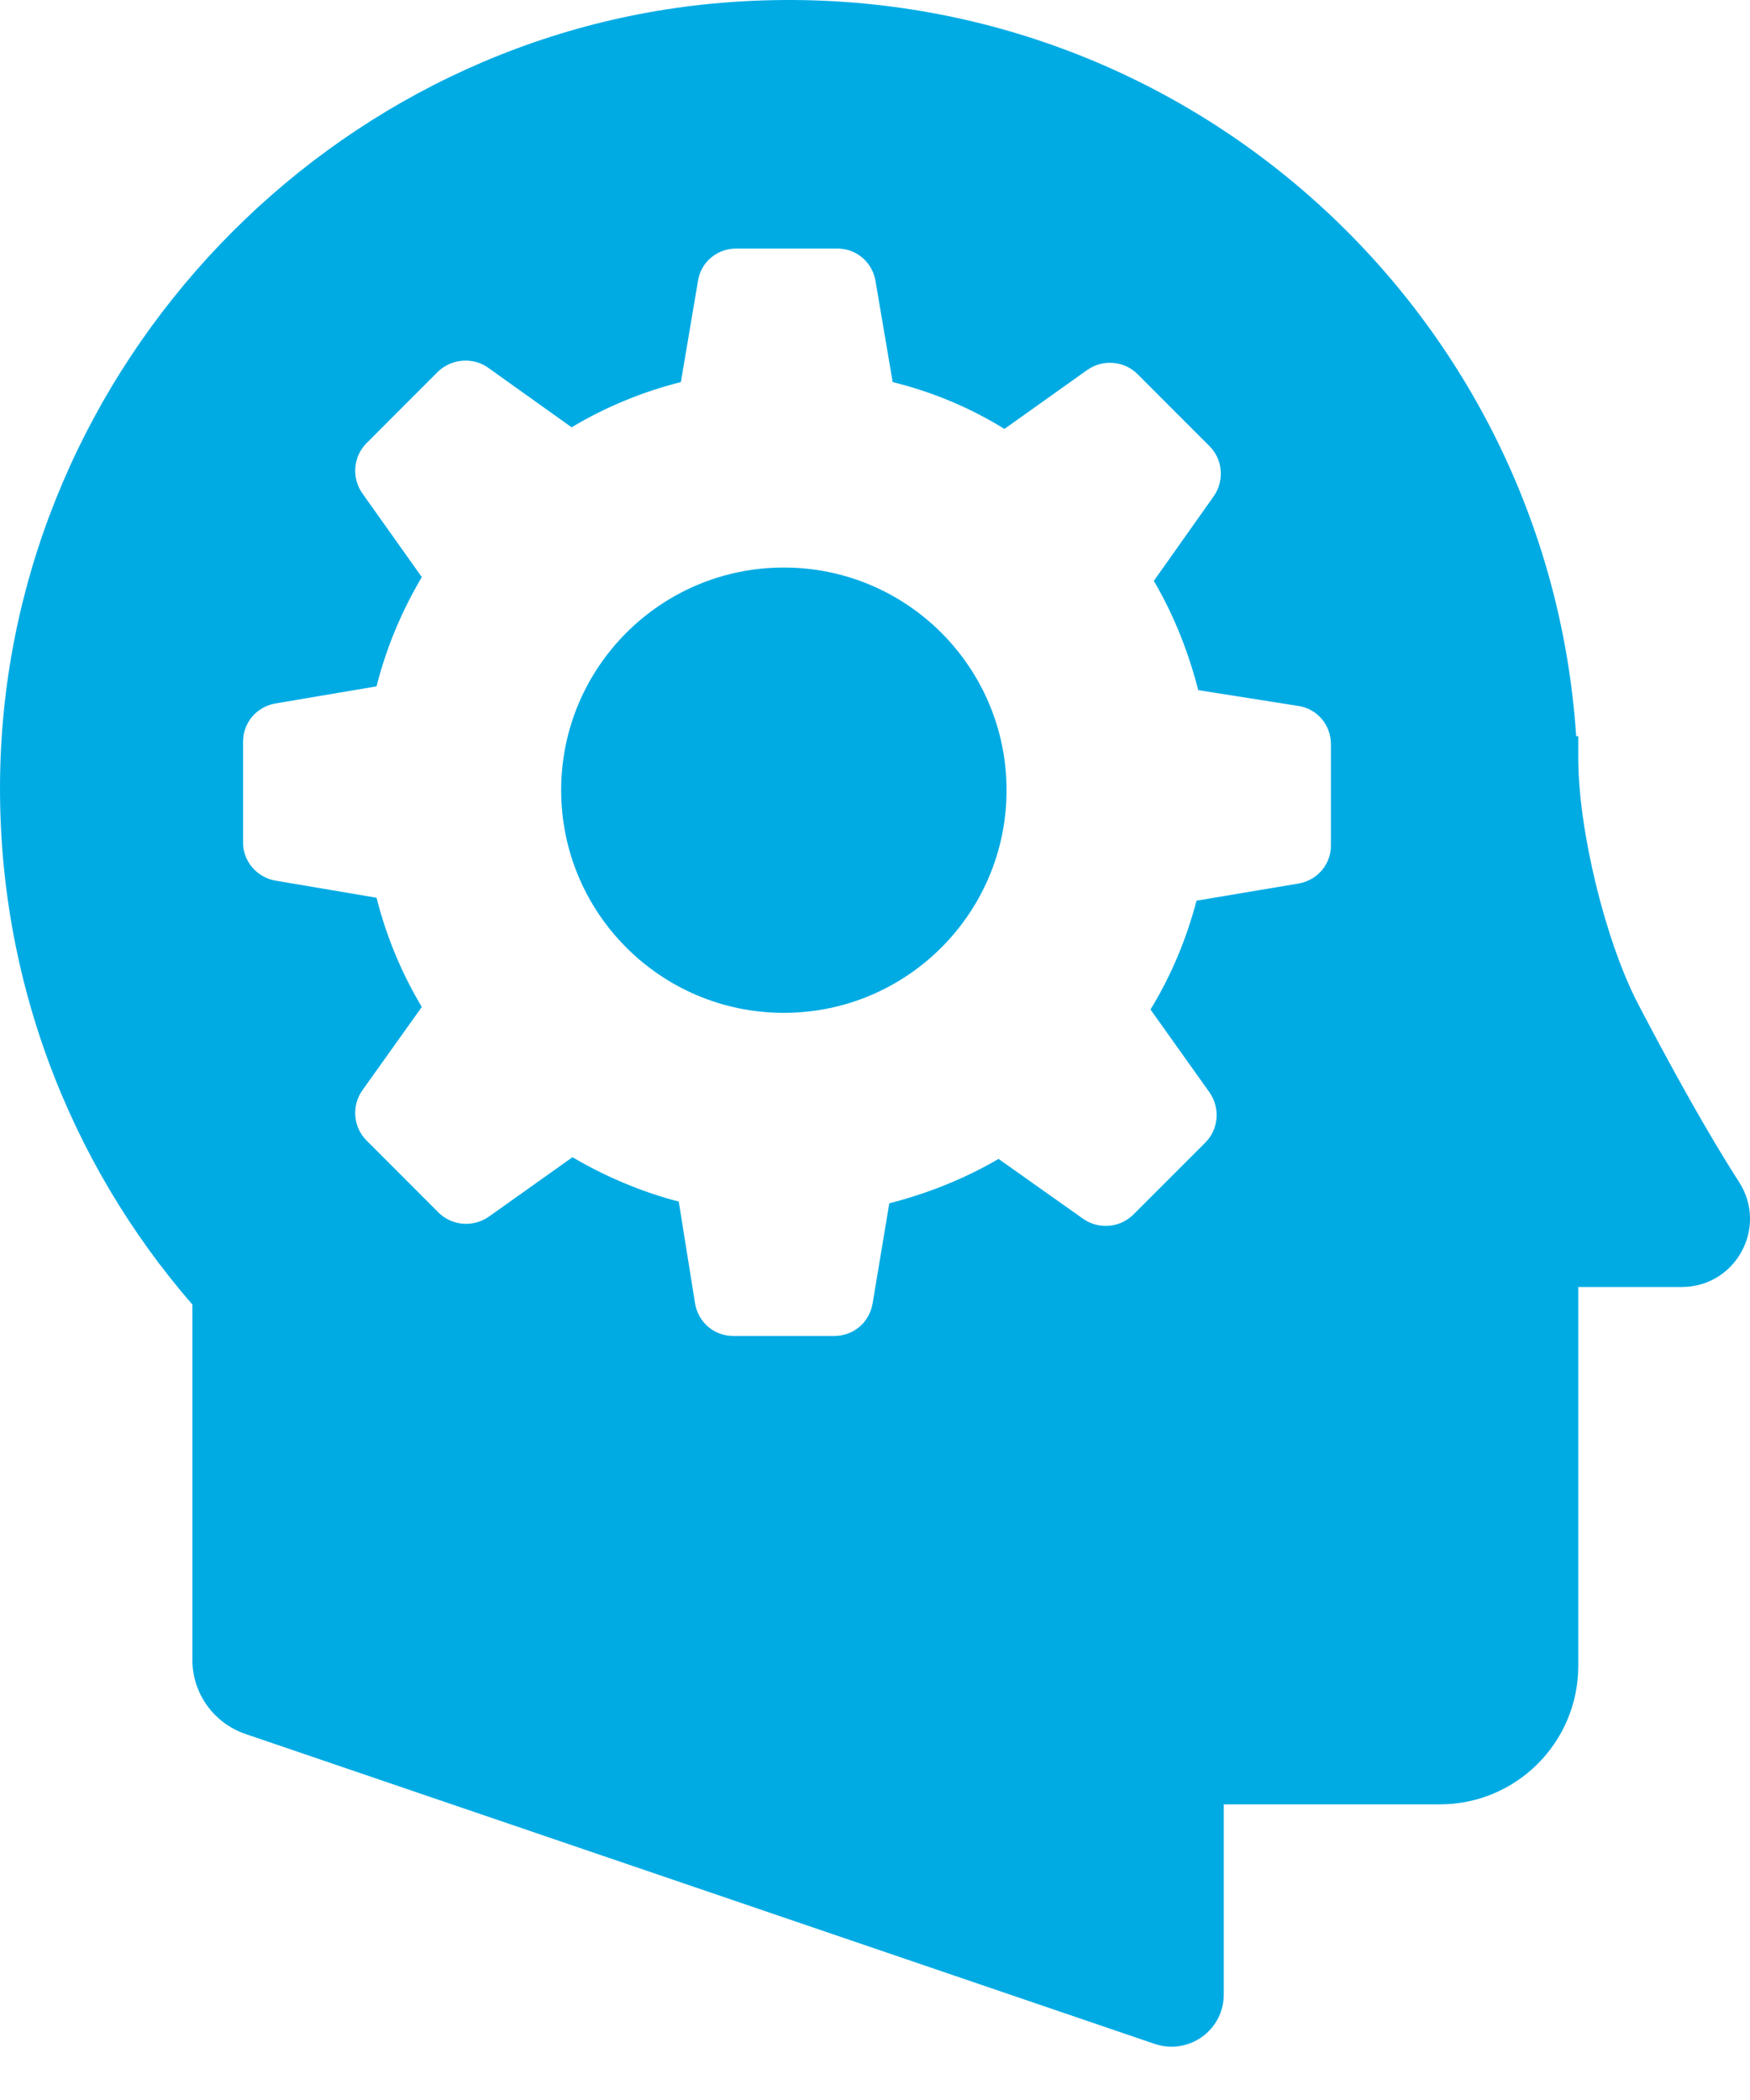 <?xml version="1.0" encoding="UTF-8"?>
<svg width="30px" height="36px" viewBox="0 0 30 36" version="1.1" xmlns="http://www.w3.org/2000/svg" xmlns:xlink="http://www.w3.org/1999/xlink">
    <!-- Generator: Sketch 42 (36781) - http://www.bohemiancoding.com/sketch -->
    <title>icon</title>
    <desc>Created with Sketch.</desc>
    <defs></defs>
    <g id="Welcome" stroke="none" stroke-width="1" fill="none" fill-rule="evenodd">
        <g id="Desktop-HD" transform="translate(-969, -6300)" fill="#00ABE4">
            <g id="Training" transform="translate(-49, 6120)">
                <g id="icon" transform="translate(1018, 180)">
                    <path d="M0.005,13.151 C-0.089,16.681 1.174,19.918 3.298,22.364 L3.298,28.456 C3.298,29.03 3.664,29.54 4.21,29.726 L19.787,35.036 C20.376,35.237 20.979,34.807 20.979,34.189 L20.979,30.932 L24.681,30.932 C25.994,30.932 27.056,29.87 27.056,28.557 L27.056,22.063 L28.828,22.063 C29.754,22.063 30.314,21.044 29.812,20.262 C29.302,19.473 28.678,18.353 28.082,17.212 C27.515,16.122 27.056,14.22 27.056,12.993 L27.056,12.62 L27.02,12.62 C26.532,5.251 20.146,-0.504 12.54,0.035 C5.68,0.515 0.191,6.27 0.005,13.151 L0.005,13.151 Z M4.719,15.096 C4.396,15.038 4.167,14.758 4.167,14.45 L4.167,12.713 C4.167,12.39 4.396,12.118 4.719,12.06 L6.455,11.766 C6.62,11.113 6.879,10.489 7.231,9.893 L6.212,8.458 C6.025,8.193 6.054,7.827 6.283,7.598 L6.9,6.98 L7.517,6.363 C7.747,6.148 8.113,6.119 8.371,6.306 L9.799,7.325 C10.388,6.973 11.019,6.715 11.672,6.55 L11.966,4.813 C12.016,4.49 12.296,4.261 12.619,4.261 L14.356,4.261 C14.678,4.261 14.951,4.49 15.008,4.813 L15.303,6.55 C15.97,6.715 16.616,6.98 17.219,7.353 L18.639,6.342 C18.905,6.155 19.271,6.184 19.5,6.413 L20.117,7.031 L20.734,7.648 C20.964,7.877 20.993,8.243 20.806,8.508 L19.78,9.958 C20.125,10.546 20.376,11.185 20.541,11.831 L22.263,12.103 C22.586,12.154 22.816,12.433 22.816,12.757 L22.816,14.493 C22.816,14.816 22.586,15.089 22.263,15.146 L20.512,15.44 C20.34,16.093 20.082,16.717 19.723,17.306 L20.734,18.726 C20.921,18.992 20.892,19.358 20.663,19.587 L20.046,20.204 L19.429,20.821 C19.199,21.051 18.833,21.08 18.567,20.893 L17.118,19.867 C16.53,20.211 15.891,20.463 15.245,20.628 L14.958,22.35 C14.901,22.673 14.628,22.902 14.305,22.902 L12.569,22.902 C12.246,22.902 11.973,22.673 11.916,22.35 L11.636,20.599 C11.005,20.434 10.388,20.176 9.814,19.838 L8.379,20.858 C8.113,21.044 7.747,21.015 7.517,20.786 L6.9,20.168 L6.283,19.551 C6.054,19.322 6.025,18.956 6.212,18.691 L7.231,17.262 C6.879,16.674 6.62,16.043 6.455,15.39 L4.719,15.096 Z" id="Fill-3"></path>
                    <path d="M9.62,13.546 C9.62,11.438 11.329,9.729 13.437,9.729 C15.546,9.729 17.255,11.438 17.255,13.546 C17.255,15.654 15.546,17.363 13.437,17.363 C11.329,17.363 9.62,15.654 9.62,13.546" id="Fill-1"></path>
                </g>
            </g>
        </g>
    </g>
</svg>